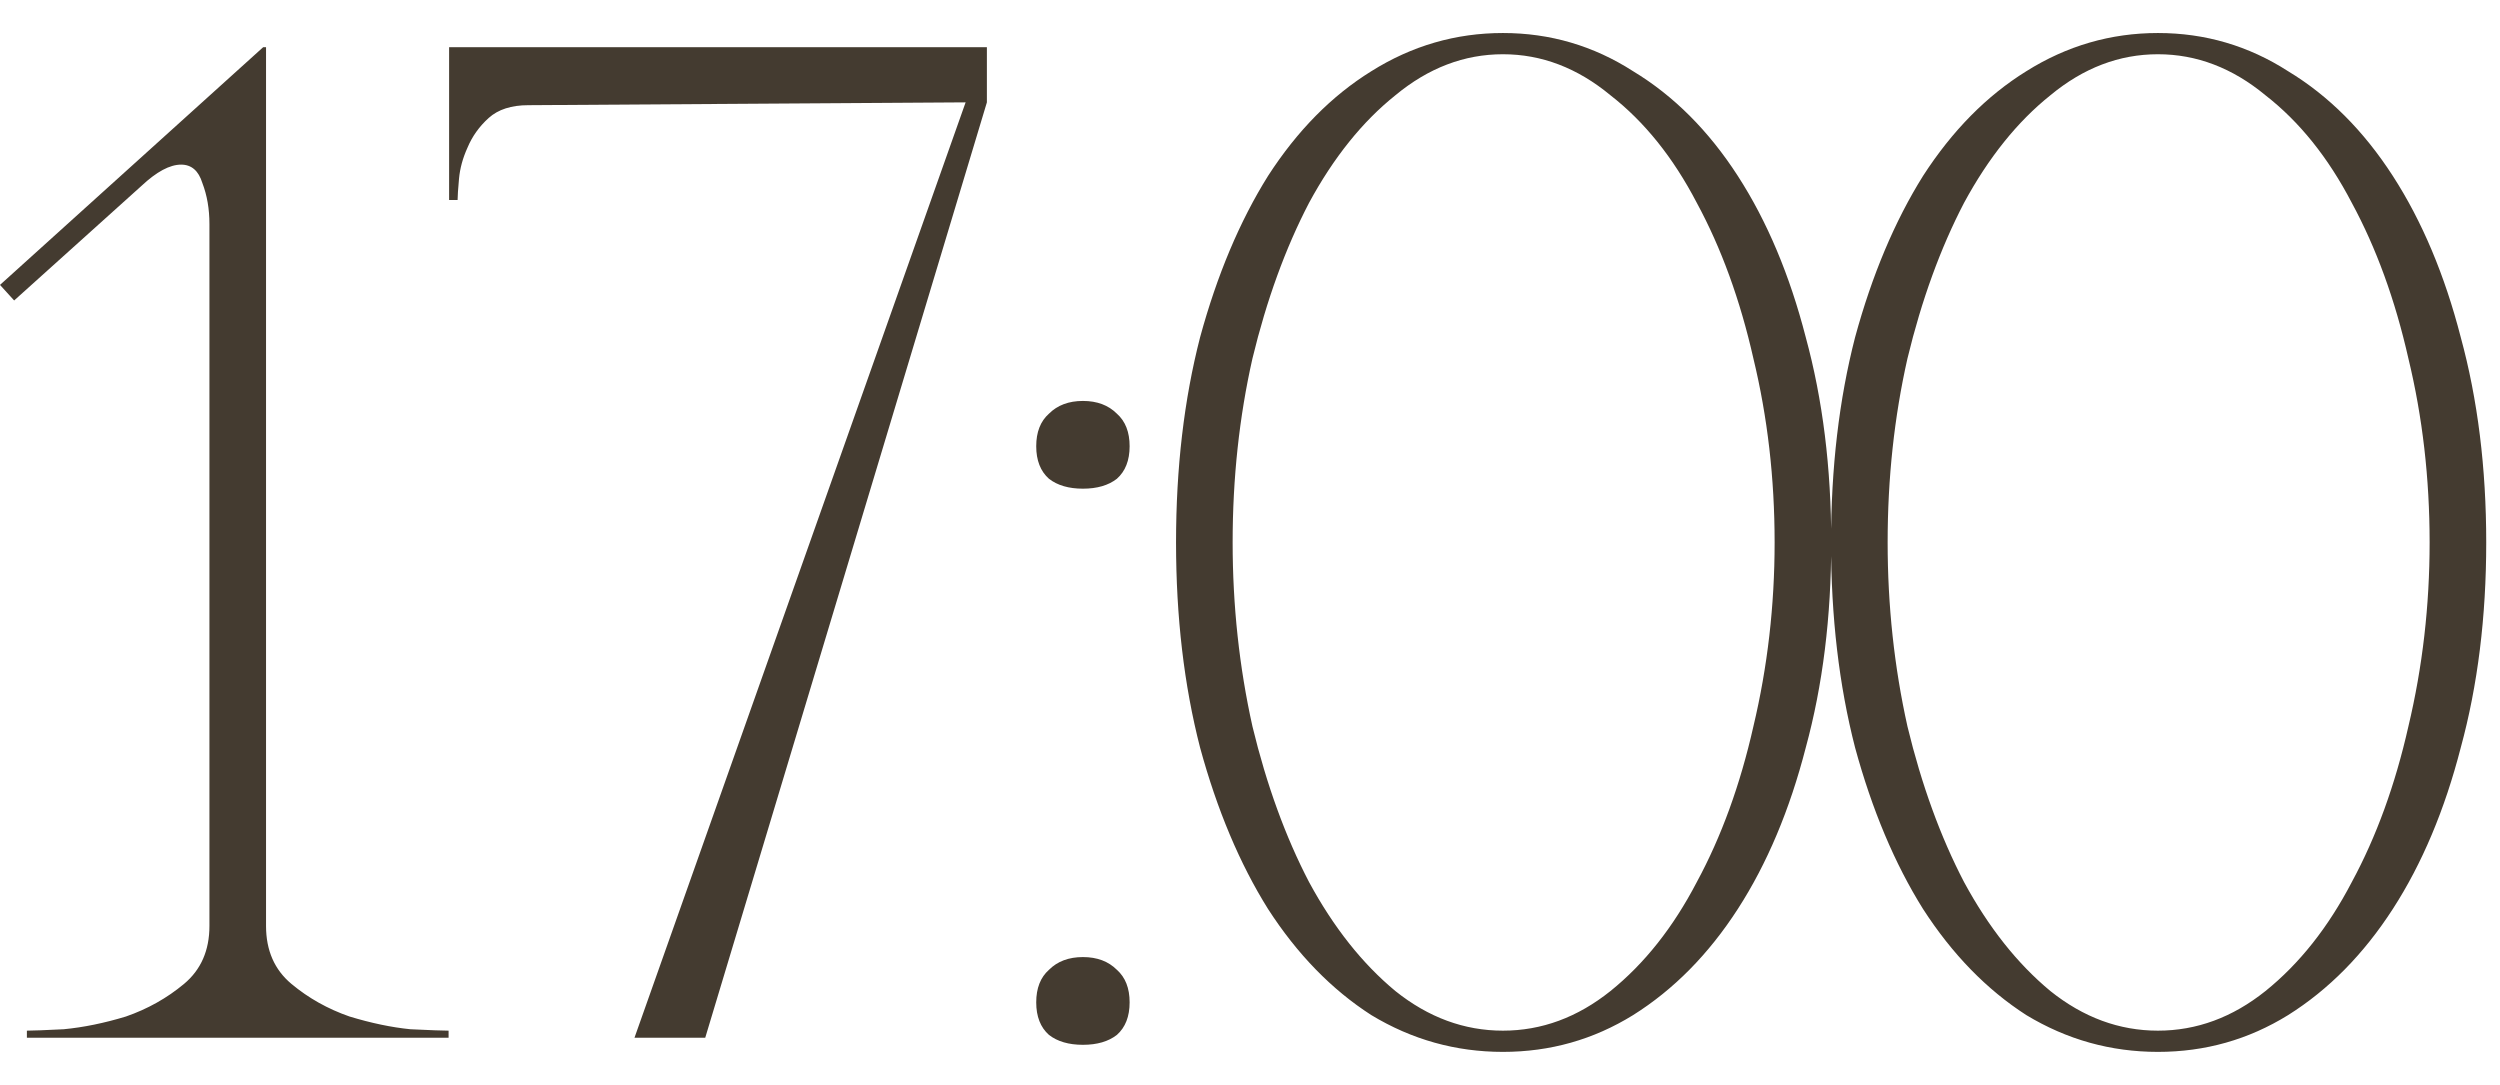 <?xml version="1.0" encoding="UTF-8"?> <svg xmlns="http://www.w3.org/2000/svg" width="53" height="23" viewBox="0 0 53 23" fill="none"><path d="M5.64 1V19.63C5.64 20.15 5.82 20.56 6.18 20.86C6.54 21.16 6.95 21.39 7.41 21.55C7.87 21.69 8.3 21.78 8.7 21.82C9.12 21.84 9.39 21.85 9.51 21.85V22H0.57V21.85C0.69 21.85 0.95 21.84 1.35 21.82C1.77 21.78 2.21 21.69 2.67 21.55C3.13 21.39 3.54 21.16 3.9 20.86C4.26 20.56 4.44 20.15 4.44 19.63V4.75C4.44 4.43 4.39 4.14 4.29 3.88C4.21 3.62 4.06 3.49 3.84 3.49C3.6 3.49 3.32 3.64 3 3.94L0.3 6.37L0 6.04L5.58 1H5.64ZM20.922 2.17L14.951 22H13.451L20.471 2.17L11.201 2.23C10.841 2.23 10.562 2.32 10.361 2.5C10.162 2.68 10.011 2.89 9.911 3.13C9.811 3.35 9.751 3.57 9.731 3.79C9.711 4.01 9.701 4.16 9.701 4.24H9.521V1H20.922V2.17ZM21.968 9.46C21.968 9.16 22.058 8.93 22.238 8.77C22.418 8.59 22.658 8.5 22.958 8.5C23.258 8.5 23.498 8.59 23.678 8.77C23.858 8.93 23.948 9.16 23.948 9.46C23.948 9.76 23.858 9.99 23.678 10.15C23.498 10.29 23.258 10.36 22.958 10.36C22.658 10.36 22.418 10.29 22.238 10.15C22.058 9.99 21.968 9.76 21.968 9.46ZM21.968 21.25C21.968 20.95 22.058 20.72 22.238 20.56C22.418 20.38 22.658 20.29 22.958 20.29C23.258 20.29 23.498 20.38 23.678 20.56C23.858 20.72 23.948 20.95 23.948 21.25C23.948 21.55 23.858 21.78 23.678 21.94C23.498 22.08 23.258 22.15 22.958 22.15C22.658 22.15 22.418 22.08 22.238 21.94C22.058 21.78 21.968 21.55 21.968 21.25ZM31.862 0.7C32.862 0.7 33.782 0.97 34.622 1.51C35.482 2.03 36.222 2.77 36.842 3.73C37.462 4.69 37.942 5.83 38.282 7.15C38.642 8.47 38.822 9.92 38.822 11.5C38.822 13.08 38.642 14.53 38.282 15.85C37.942 17.17 37.462 18.31 36.842 19.27C36.222 20.23 35.482 20.98 34.622 21.52C33.782 22.04 32.862 22.3 31.862 22.3C30.862 22.3 29.932 22.04 29.072 21.52C28.232 20.98 27.502 20.23 26.882 19.27C26.282 18.31 25.802 17.17 25.442 15.85C25.102 14.53 24.932 13.08 24.932 11.5C24.932 9.92 25.102 8.47 25.442 7.15C25.802 5.83 26.282 4.69 26.882 3.73C27.502 2.77 28.232 2.03 29.072 1.51C29.932 0.97 30.862 0.7 31.862 0.7ZM31.862 21.85C32.682 21.85 33.442 21.57 34.142 21.01C34.862 20.43 35.472 19.66 35.972 18.7C36.492 17.74 36.892 16.64 37.172 15.4C37.472 14.14 37.622 12.84 37.622 11.5C37.622 10.14 37.472 8.84 37.172 7.6C36.892 6.36 36.492 5.26 35.972 4.3C35.472 3.34 34.862 2.58 34.142 2.02C33.442 1.44 32.682 1.15 31.862 1.15C31.042 1.15 30.282 1.44 29.582 2.02C28.882 2.58 28.272 3.34 27.752 4.3C27.252 5.26 26.852 6.36 26.552 7.6C26.272 8.84 26.132 10.14 26.132 11.5C26.132 12.84 26.272 14.14 26.552 15.4C26.852 16.64 27.252 17.74 27.752 18.7C28.272 19.66 28.882 20.43 29.582 21.01C30.282 21.57 31.042 21.85 31.862 21.85ZM45.748 0.7C46.748 0.7 47.668 0.97 48.508 1.51C49.368 2.03 50.108 2.77 50.728 3.73C51.348 4.69 51.828 5.83 52.168 7.15C52.528 8.47 52.708 9.92 52.708 11.5C52.708 13.08 52.528 14.53 52.168 15.85C51.828 17.17 51.348 18.31 50.728 19.27C50.108 20.23 49.368 20.98 48.508 21.52C47.668 22.04 46.748 22.3 45.748 22.3C44.748 22.3 43.818 22.04 42.958 21.52C42.118 20.98 41.388 20.23 40.768 19.27C40.168 18.31 39.688 17.17 39.328 15.85C38.988 14.53 38.818 13.08 38.818 11.5C38.818 9.92 38.988 8.47 39.328 7.15C39.688 5.83 40.168 4.69 40.768 3.73C41.388 2.77 42.118 2.03 42.958 1.51C43.818 0.97 44.748 0.7 45.748 0.7ZM45.748 21.85C46.568 21.85 47.328 21.57 48.028 21.01C48.748 20.43 49.358 19.66 49.858 18.7C50.378 17.74 50.778 16.64 51.058 15.4C51.358 14.14 51.508 12.84 51.508 11.5C51.508 10.14 51.358 8.84 51.058 7.6C50.778 6.36 50.378 5.26 49.858 4.3C49.358 3.34 48.748 2.58 48.028 2.02C47.328 1.44 46.568 1.15 45.748 1.15C44.928 1.15 44.168 1.44 43.468 2.02C42.768 2.58 42.158 3.34 41.638 4.3C41.138 5.26 40.738 6.36 40.438 7.6C40.158 8.84 40.018 10.14 40.018 11.5C40.018 12.84 40.158 14.14 40.438 15.4C40.738 16.64 41.138 17.74 41.638 18.7C42.158 19.66 42.768 20.43 43.468 21.01C44.168 21.57 44.928 21.85 45.748 21.85Z" fill="#443B30"></path></svg> 